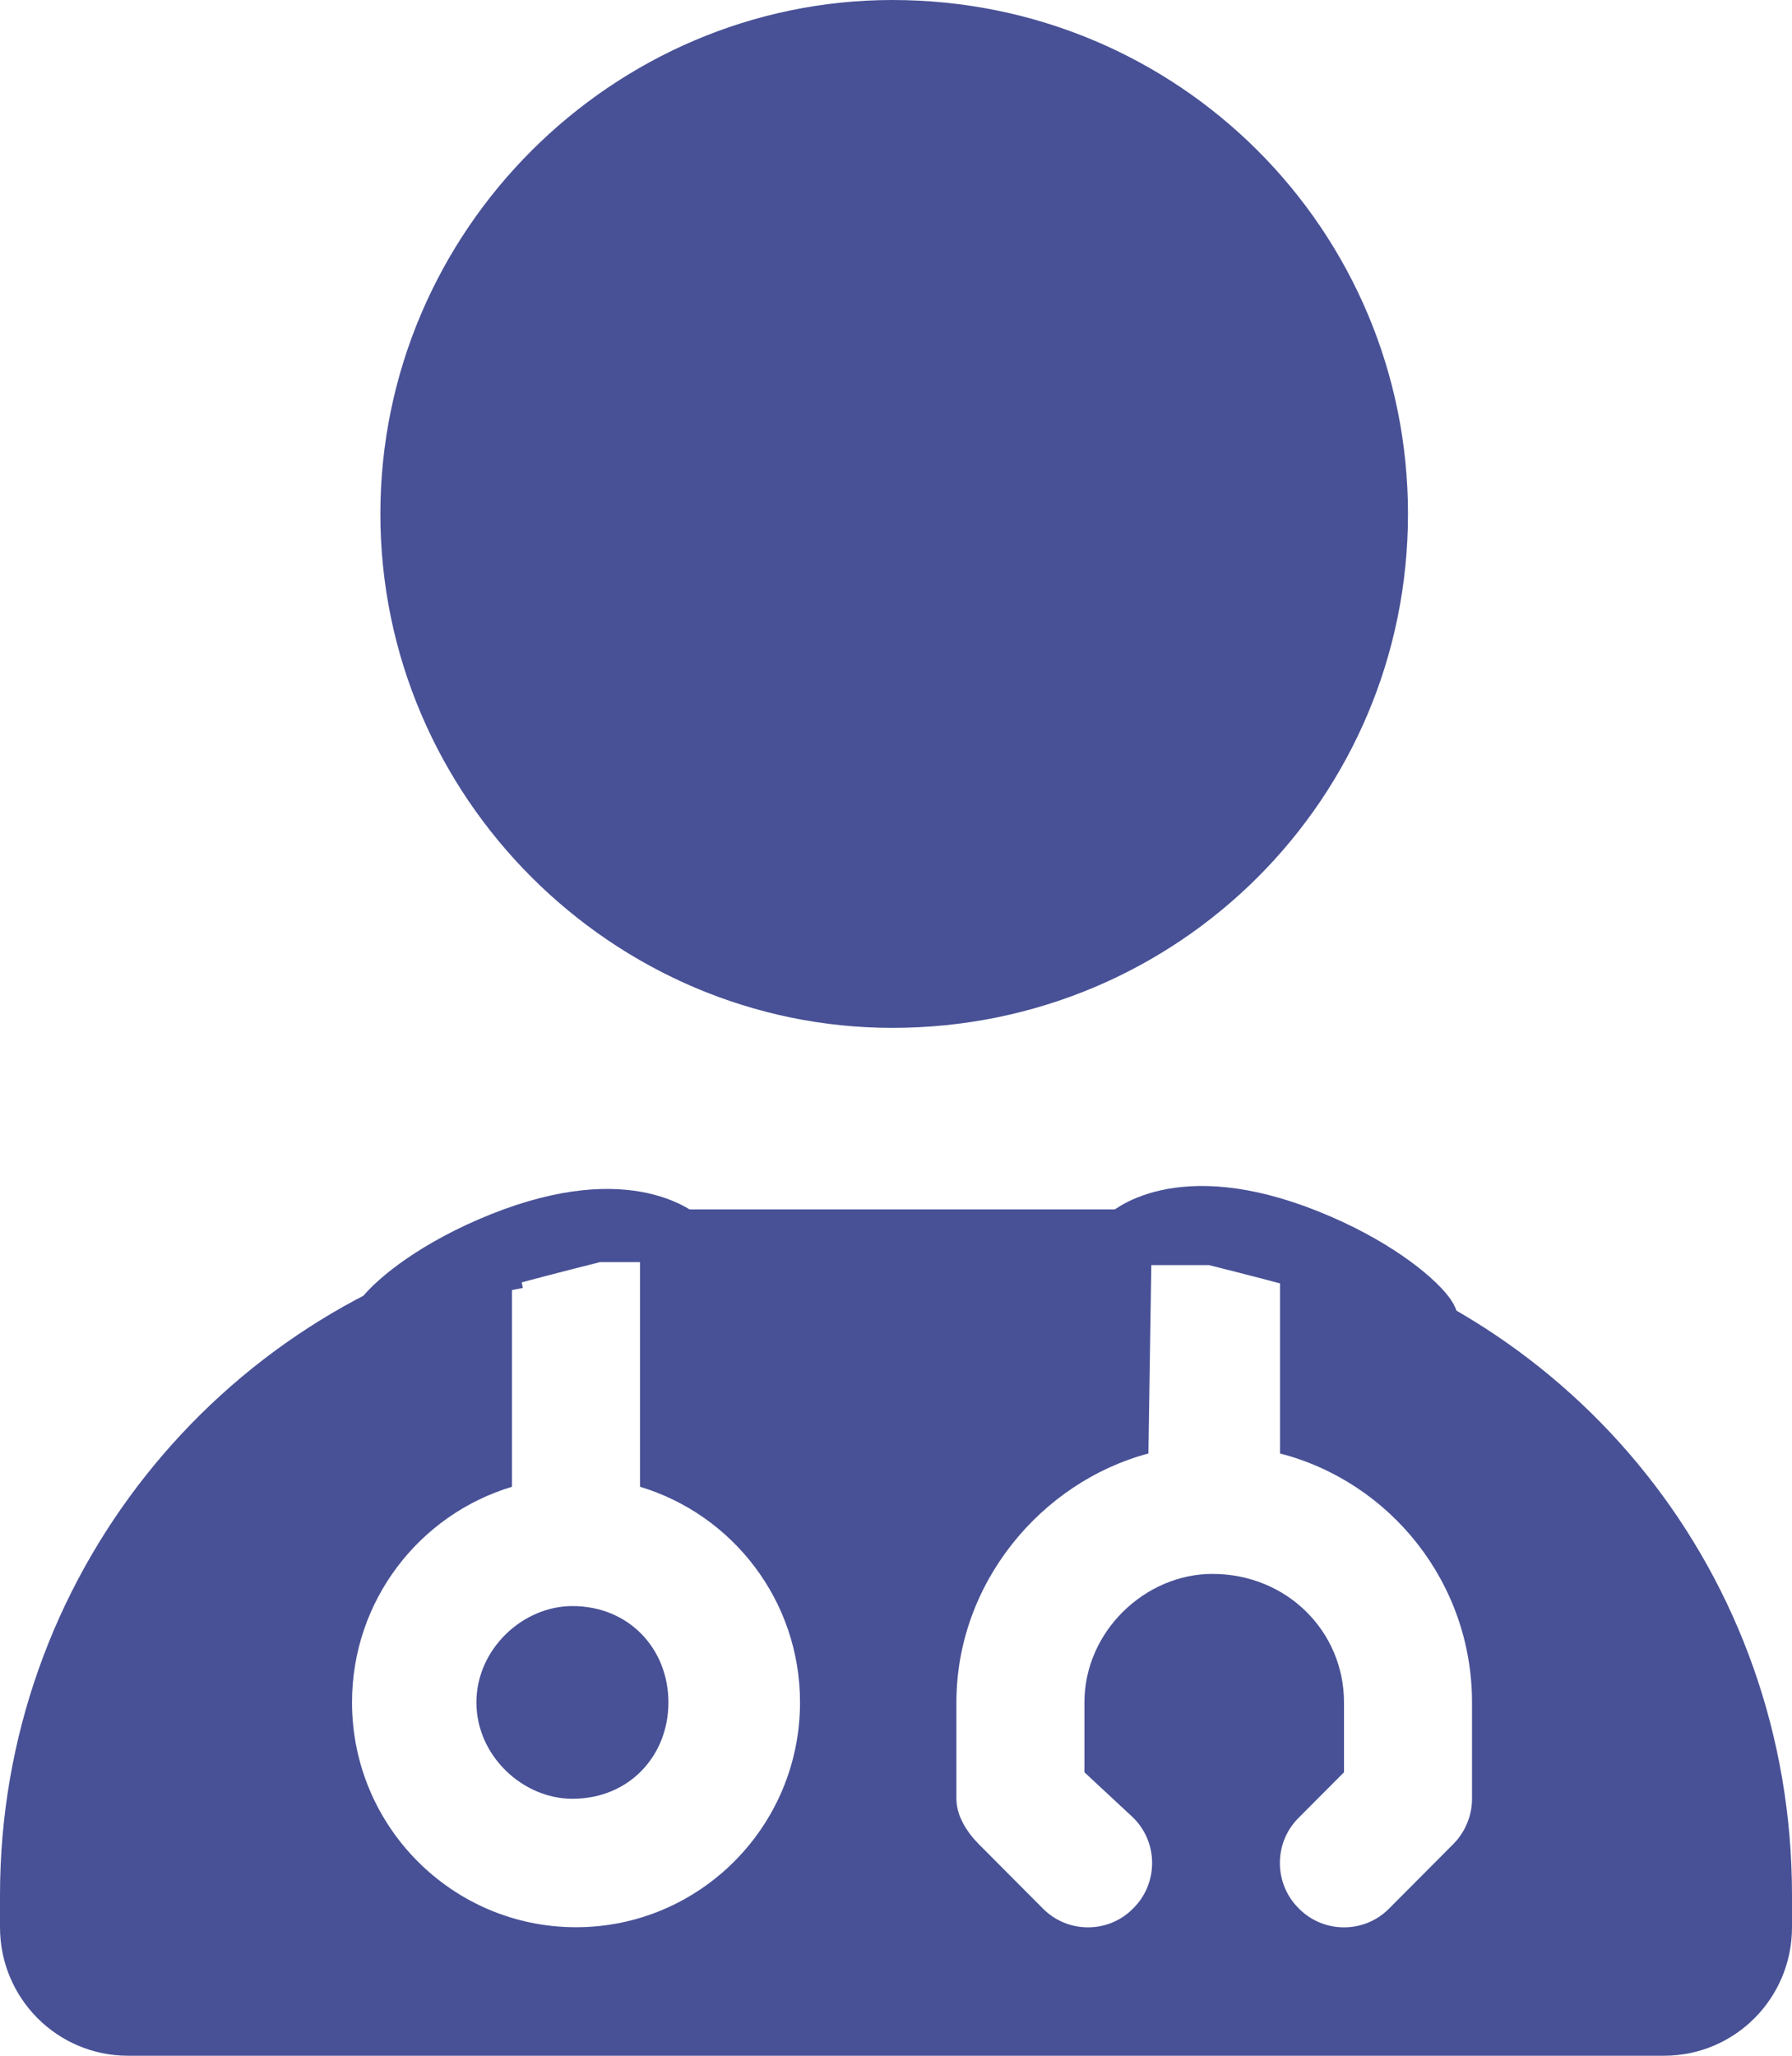 <?xml version="1.0" encoding="UTF-8"?> <svg xmlns="http://www.w3.org/2000/svg" width="34" height="39" viewBox="0 0 34 39" fill="none"> <path d="M26.714 9.75C26.714 15.135 22.366 19.5 16.932 19.5C11.634 19.5 7.217 15.135 7.217 9.75C7.217 4.365 11.634 0 16.932 0C22.366 0 26.714 4.365 26.714 9.75ZM21.789 27.574C19.762 28.115 18.146 30.027 18.146 32.297V34.125C18.146 34.445 18.343 34.757 18.571 34.986L19.785 36.205C20.256 36.684 21.03 36.684 21.5 36.205C21.979 35.732 21.979 34.955 21.5 34.483L20.575 33.622V32.297C20.575 30.949 21.728 29.859 23.003 29.859C24.415 29.859 25.5 30.949 25.5 32.297V33.622L24.642 34.483C24.164 34.955 24.164 35.732 24.642 36.205C25.113 36.684 25.887 36.684 26.358 36.205L27.572 34.986C27.8 34.757 27.929 34.445 27.929 34.125V32.297C27.929 30.027 26.38 28.115 24.286 27.574V23.522C29.864 24.885 34 29.867 34 35.953V36.562C34 37.911 32.915 39 31.571 39H2.429C1.088 39 0 37.911 0 36.562V35.953C0 29.936 4.138 24.885 9.714 23.522V28.206C7.961 28.732 6.679 30.362 6.679 32.297C6.679 34.651 8.583 36.562 10.929 36.562C13.274 36.562 15.179 34.651 15.179 32.297C15.179 30.362 13.896 28.732 12.143 28.206V23.172C12.348 23.164 12.545 23.156 12.75 23.156H21.25C21.455 23.156 21.652 23.164 21.857 23.172L21.789 27.574ZM12.682 32.297C12.682 33.31 11.938 34.125 10.86 34.125C9.919 34.125 9.039 33.31 9.039 32.297C9.039 31.284 9.919 30.469 10.86 30.469C11.938 30.469 12.682 31.284 12.682 32.297Z" fill="#485196"></path> <path d="M8 24.5C6.5 26 7 24.5 9.5 23.5C12 22.5 13 23.5 13 23.5H21.5L23 23.5C23 23.5 27 24.5 24.5 24" stroke="#485196"></path> <path d="M26.322 24.444C27.822 25.944 27.322 24.444 24.822 23.444C22.322 22.444 21.322 23.444 21.322 23.444H12.822L11.322 23.444C11.322 23.444 7.322 24.444 9.822 23.944" stroke="#485196"></path> </svg> 
